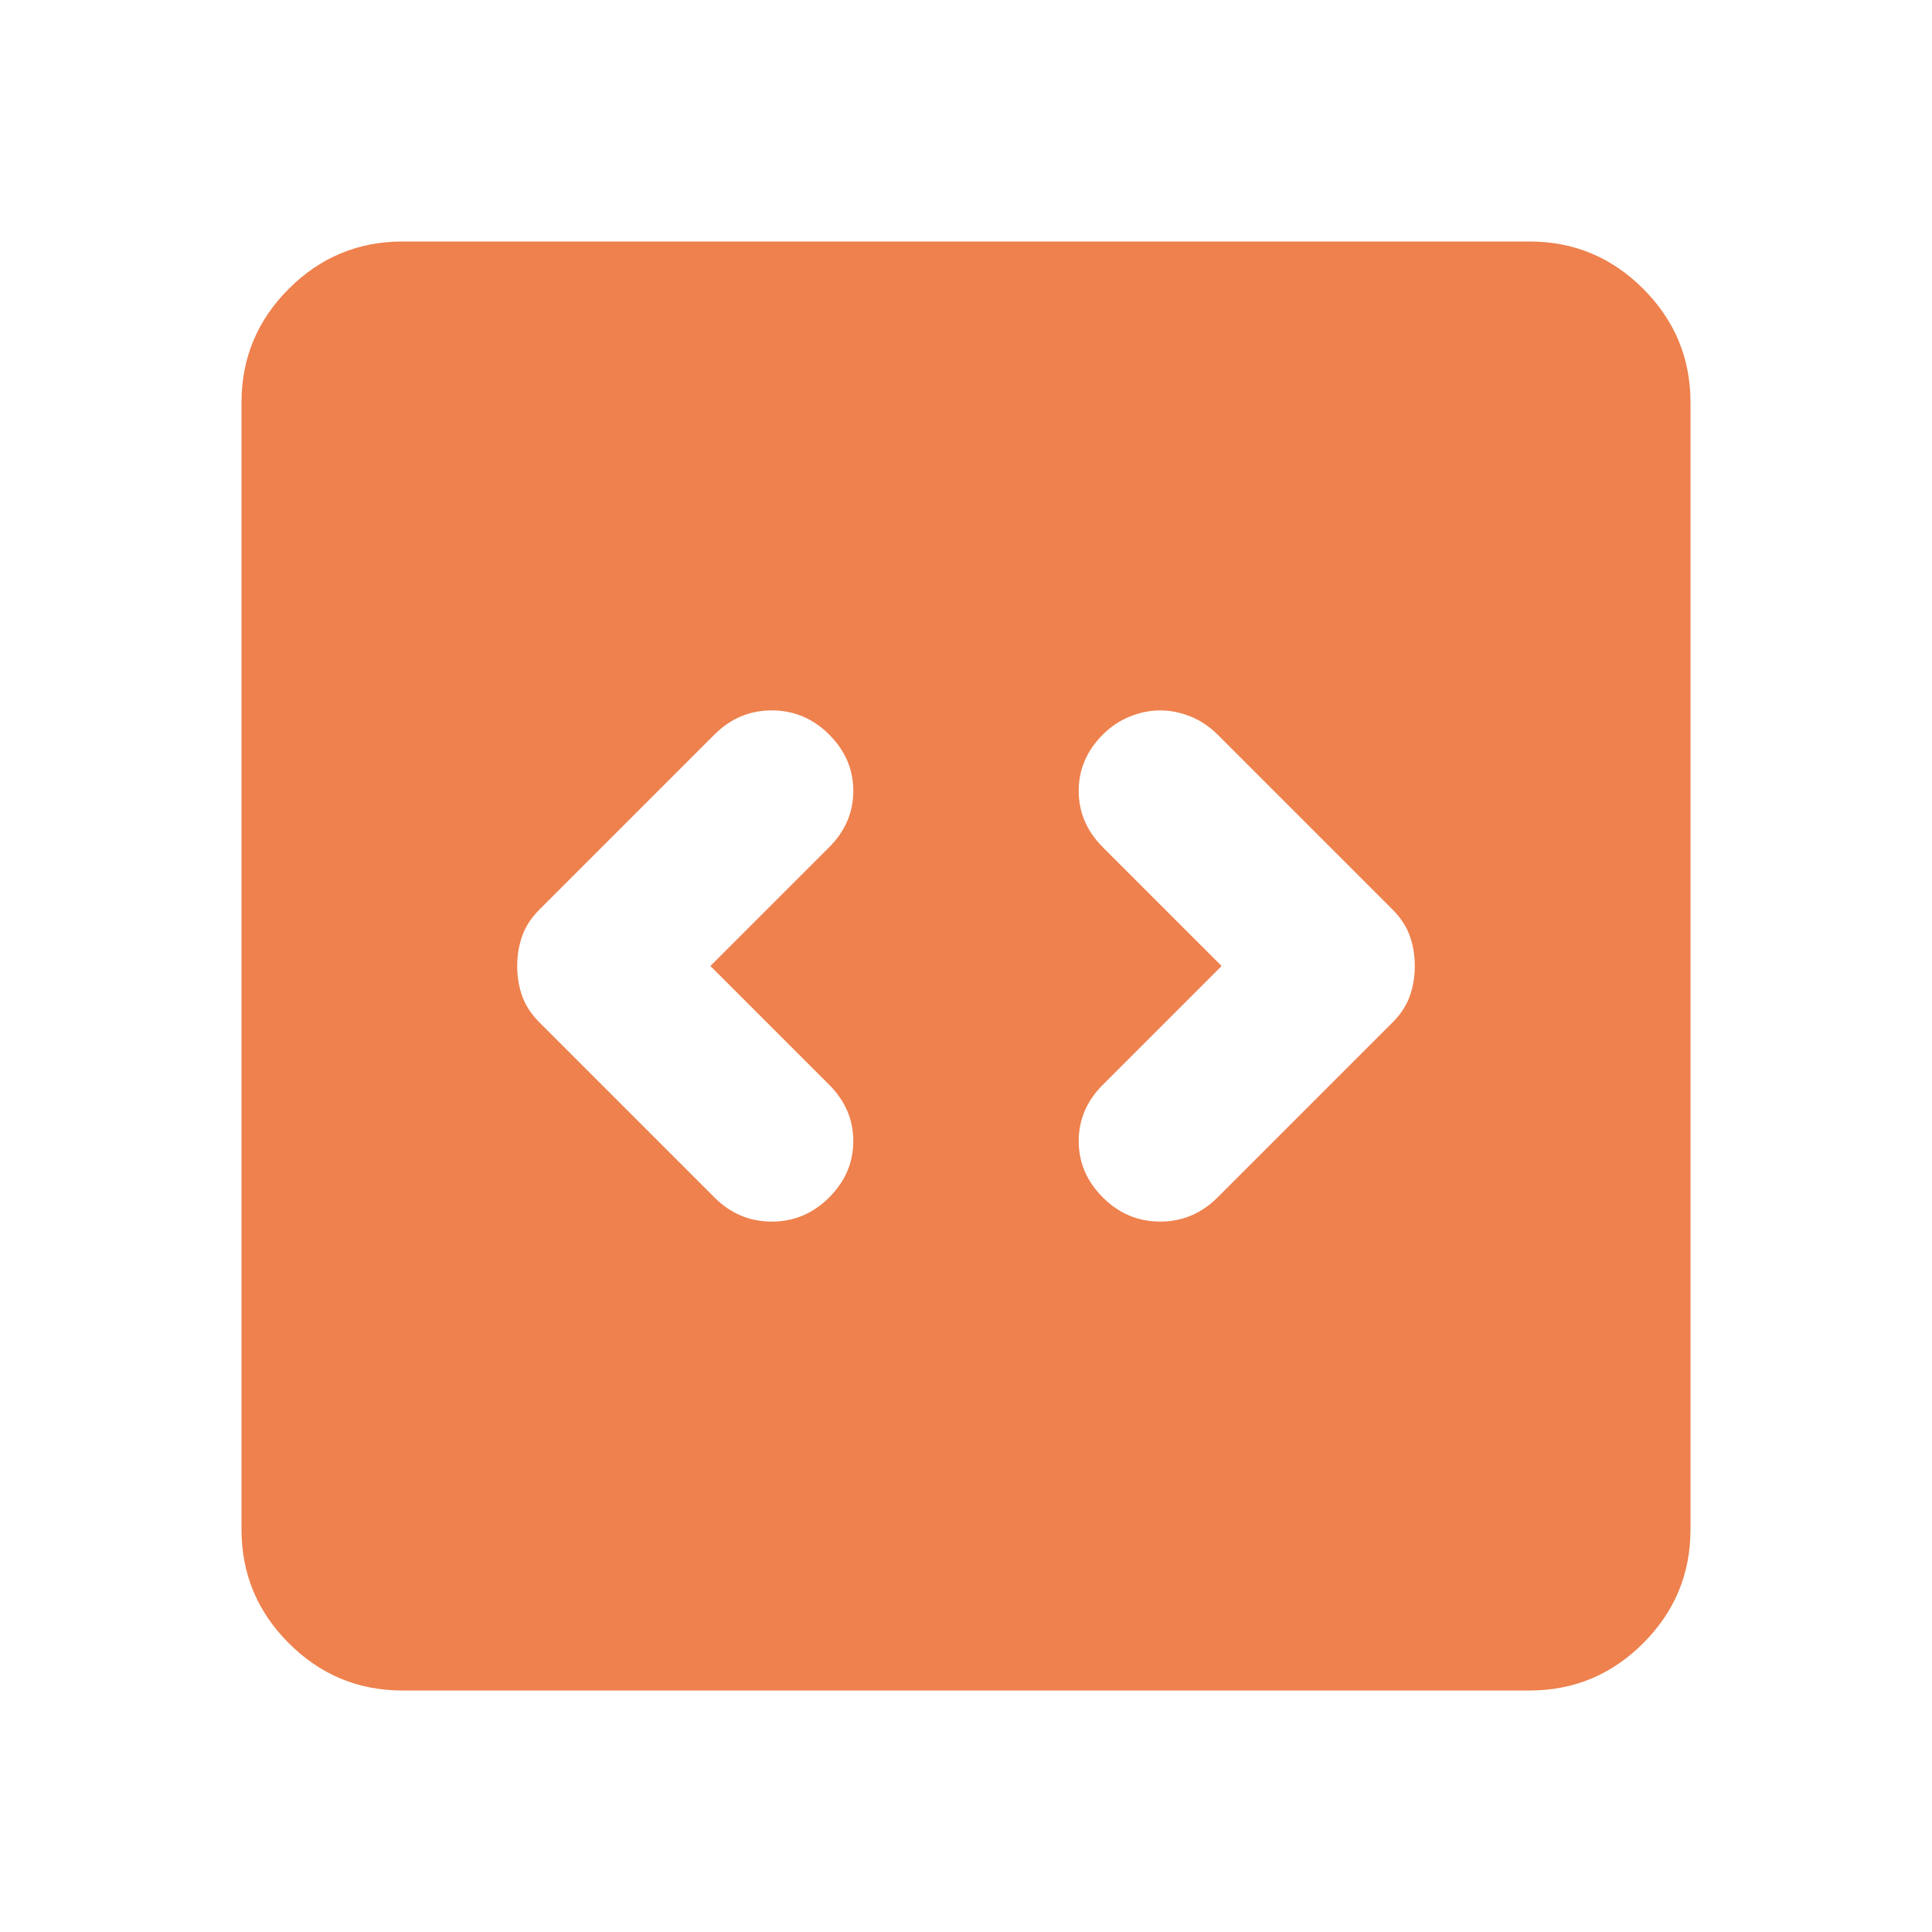 <svg width="54" height="54" viewBox="0 0 54 54" fill="none" xmlns="http://www.w3.org/2000/svg">
<path d="M19.856 27L23.175 23.681C23.625 23.231 23.85 22.706 23.85 22.106C23.85 21.506 23.625 20.981 23.175 20.531C22.725 20.081 22.191 19.856 21.572 19.856C20.953 19.856 20.419 20.081 19.969 20.531L15.075 25.425C14.85 25.65 14.691 25.894 14.597 26.156C14.503 26.419 14.456 26.7 14.456 27C14.456 27.3 14.503 27.581 14.597 27.844C14.691 28.106 14.85 28.35 15.075 28.575L19.969 33.469C20.419 33.919 20.953 34.144 21.572 34.144C22.191 34.144 22.725 33.919 23.175 33.469C23.625 33.019 23.85 32.494 23.85 31.894C23.85 31.294 23.625 30.769 23.175 30.319L19.856 27ZM34.144 27L30.825 30.319C30.375 30.769 30.15 31.294 30.15 31.894C30.15 32.494 30.375 33.019 30.825 33.469C31.275 33.919 31.809 34.144 32.428 34.144C33.047 34.144 33.581 33.919 34.031 33.469L38.925 28.575C39.15 28.35 39.309 28.106 39.403 27.844C39.497 27.581 39.544 27.3 39.544 27C39.544 26.7 39.497 26.419 39.403 26.156C39.309 25.894 39.15 25.65 38.925 25.425L34.031 20.531C33.806 20.306 33.553 20.137 33.272 20.025C32.991 19.913 32.709 19.856 32.428 19.856C32.147 19.856 31.866 19.913 31.584 20.025C31.303 20.137 31.05 20.306 30.825 20.531C30.375 20.981 30.15 21.506 30.15 22.106C30.15 22.706 30.375 23.231 30.825 23.681L34.144 27ZM11.25 47.25C10.012 47.25 8.953 46.809 8.072 45.928C7.191 45.047 6.75 43.987 6.75 42.75V11.25C6.75 10.012 7.191 8.953 8.072 8.072C8.953 7.191 10.012 6.75 11.25 6.75H42.75C43.987 6.75 45.047 7.191 45.928 8.072C46.809 8.953 47.25 10.012 47.25 11.25V42.75C47.25 43.987 46.809 45.047 45.928 45.928C45.047 46.809 43.987 47.25 42.75 47.25H11.25Z" fill="#EE814D"/>
</svg>
